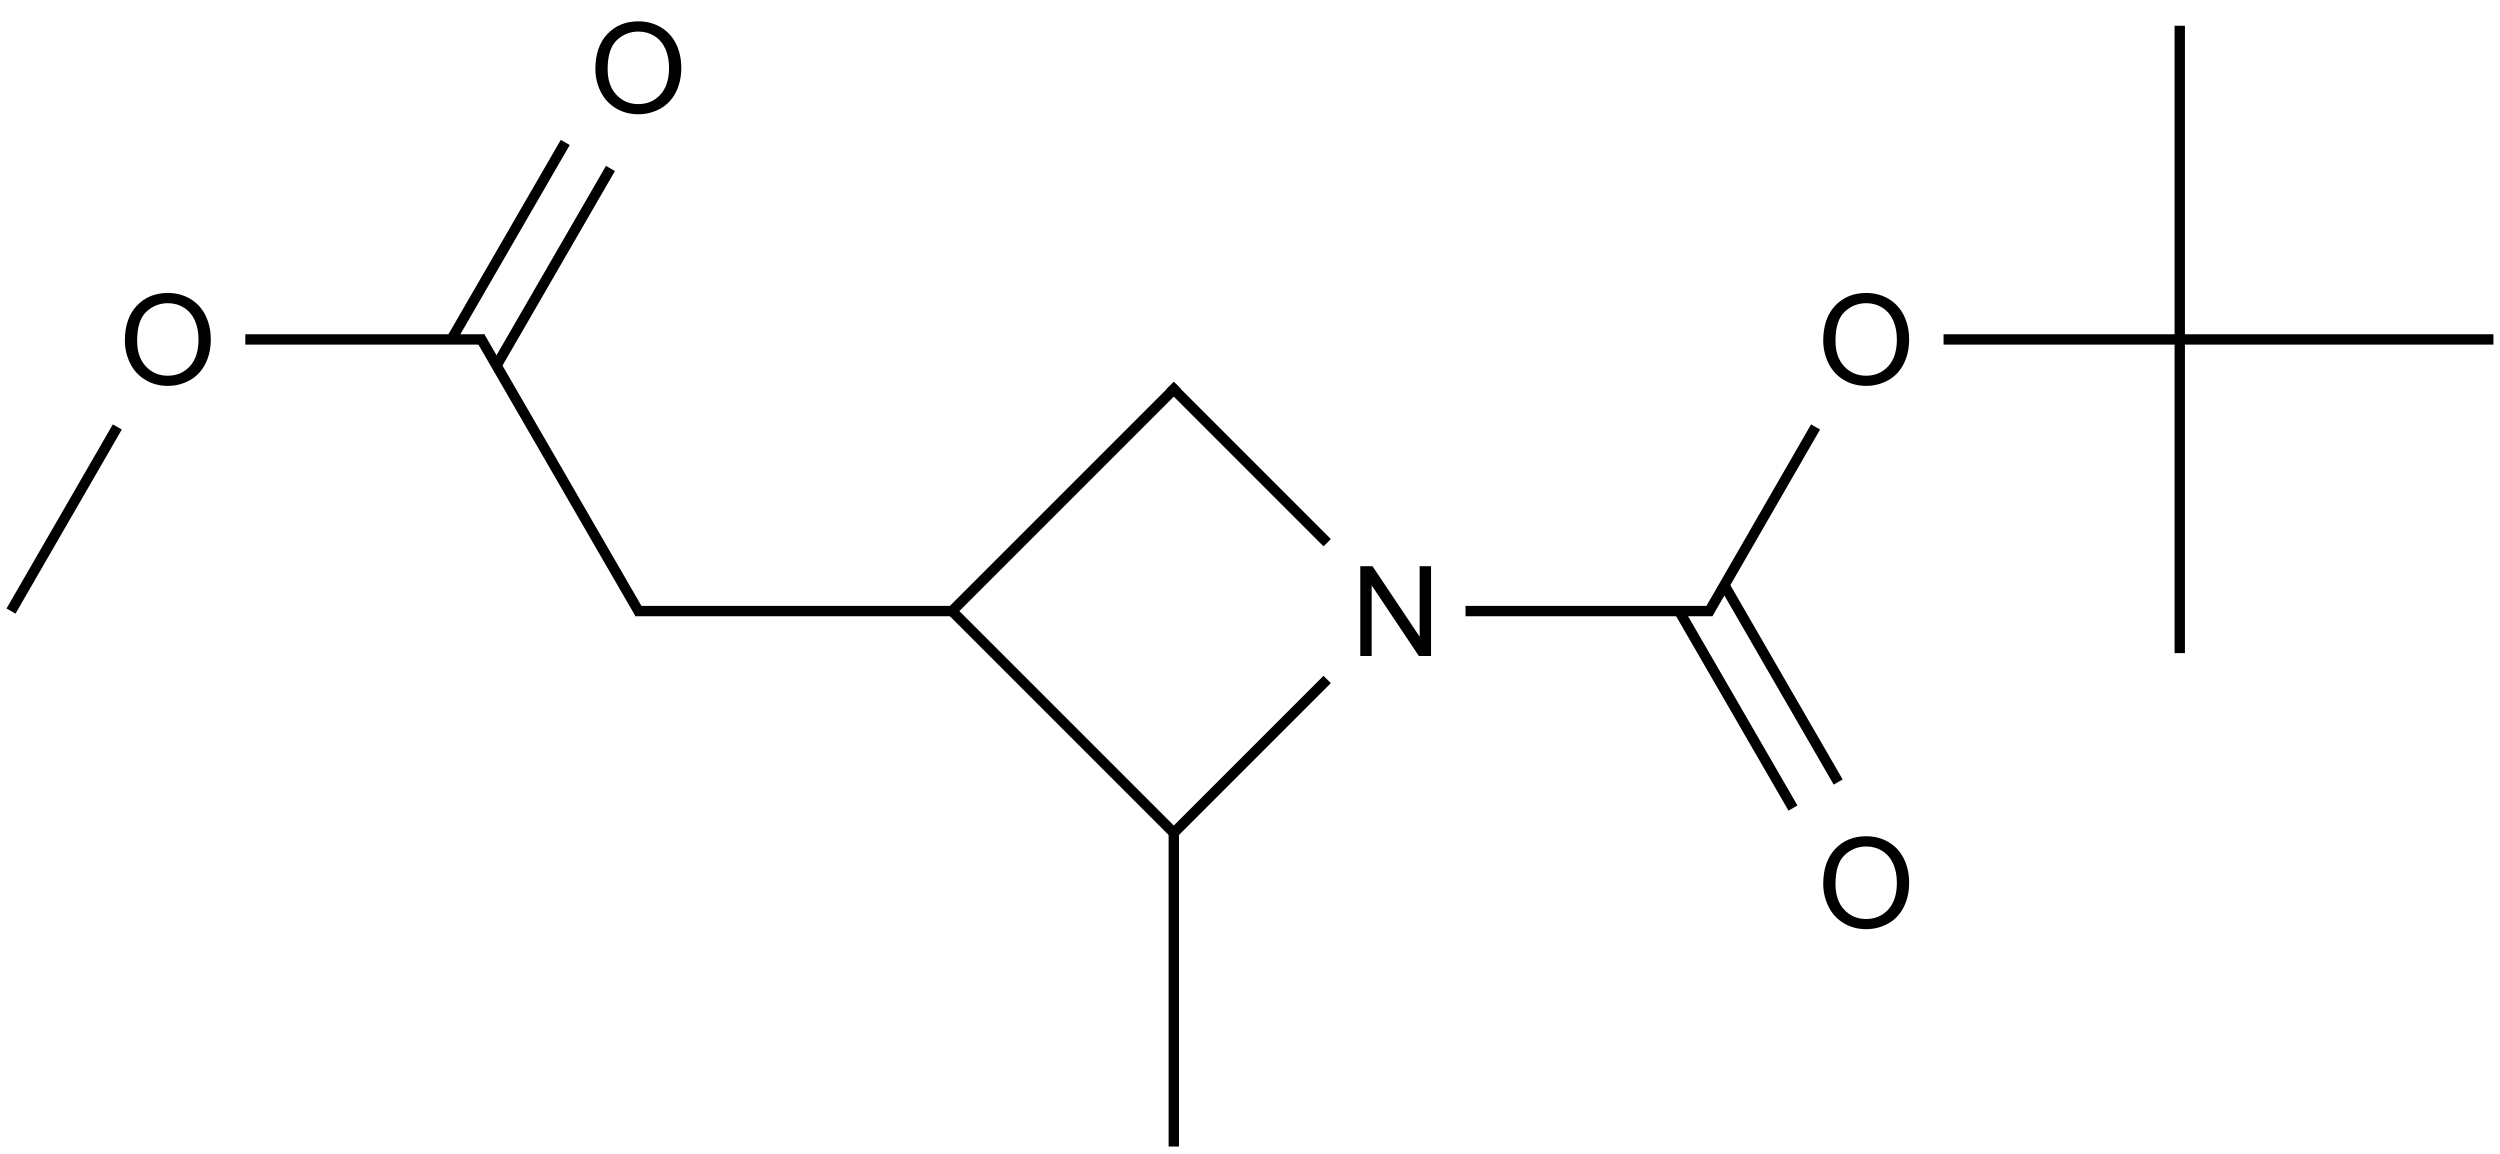 <?xml version="1.0" encoding="UTF-8"?>
<svg xmlns="http://www.w3.org/2000/svg" xmlns:xlink="http://www.w3.org/1999/xlink" width="797" height="368" viewBox="0 0 797 368">
<defs>
<g>
<g id="glyph-0-0">
<path d="M 5 0 L 5 -25 L 25 -25 L 25 0 Z M 5.625 -0.625 L 24.375 -0.625 L 24.375 -24.375 L 5.625 -24.375 Z M 5.625 -0.625 "/>
</g>
<g id="glyph-0-1">
<path d="M 1.934 -13.945 C 1.934 -18.695 3.207 -22.414 5.762 -25.105 C 8.309 -27.793 11.605 -29.137 15.645 -29.141 C 18.285 -29.137 20.668 -28.508 22.793 -27.246 C 24.914 -25.98 26.531 -24.219 27.645 -21.961 C 28.758 -19.703 29.312 -17.141 29.316 -14.277 C 29.312 -11.371 28.727 -8.773 27.559 -6.484 C 26.383 -4.191 24.723 -2.457 22.578 -1.277 C 20.426 -0.102 18.109 0.484 15.625 0.488 C 12.926 0.484 10.516 -0.164 8.398 -1.465 C 6.273 -2.766 4.668 -4.543 3.574 -6.797 C 2.48 -9.047 1.934 -11.43 1.934 -13.945 Z M 5.84 -13.887 C 5.836 -10.434 6.762 -7.715 8.621 -5.73 C 10.473 -3.746 12.801 -2.754 15.605 -2.754 C 18.453 -2.754 20.801 -3.754 22.645 -5.762 C 24.484 -7.762 25.406 -10.609 25.41 -14.297 C 25.406 -16.625 25.012 -18.656 24.227 -20.398 C 23.438 -22.133 22.285 -23.48 20.77 -24.441 C 19.25 -25.395 17.547 -25.875 15.664 -25.879 C 12.977 -25.875 10.668 -24.953 8.738 -23.113 C 6.801 -21.27 5.836 -18.195 5.84 -13.887 Z M 5.84 -13.887 "/>
</g>
<g id="glyph-0-2">
<path d="M 3.047 0 L 3.047 -28.633 L 6.934 -28.633 L 21.973 -6.152 L 21.973 -28.633 L 25.605 -28.633 L 25.605 0 L 21.719 0 L 6.68 -22.5 L 6.68 0 Z M 3.047 0 "/>
</g>
</g>
</defs>
<path fill="none" stroke-width="0.033" stroke-linecap="butt" stroke-linejoin="miter" stroke="rgb(0%, 0%, 0%)" stroke-opacity="1" stroke-miterlimit="10" d="M 5.41 1.874 L 5.753 1.279 " transform="matrix(100, 0, 0, 100, 3.506, 8.211)"/>
<path fill="none" stroke-width="0.033" stroke-linecap="butt" stroke-linejoin="miter" stroke="rgb(0%, 0%, 0%)" stroke-opacity="1" stroke-miterlimit="10" d="M 6.161 1 L 6.914 1 " transform="matrix(100, 0, 0, 100, 3.506, 8.211)"/>
<path fill="none" stroke-width="0.033" stroke-linecap="butt" stroke-linejoin="miter" stroke="rgb(0%, 0%, 0%)" stroke-opacity="1" stroke-miterlimit="10" d="M 6.914 1 L 6.914 0 " transform="matrix(100, 0, 0, 100, 3.506, 8.211)"/>
<path fill="none" stroke-width="0.033" stroke-linecap="butt" stroke-linejoin="miter" stroke="rgb(0%, 0%, 0%)" stroke-opacity="1" stroke-miterlimit="10" d="M 6.914 1 L 7.914 1 " transform="matrix(100, 0, 0, 100, 3.506, 8.211)"/>
<path fill="none" stroke-width="0.033" stroke-linecap="butt" stroke-linejoin="miter" stroke="rgb(0%, 0%, 0%)" stroke-opacity="1" stroke-miterlimit="10" d="M 6.914 1 L 6.914 2 " transform="matrix(100, 0, 0, 100, 3.506, 8.211)"/>
<path fill="none" stroke-width="0.033" stroke-linecap="butt" stroke-linejoin="miter" stroke="rgb(0%, 0%, 0%)" stroke-opacity="1" stroke-miterlimit="10" d="M 5.318 1.866 L 5.681 2.494 " transform="matrix(100, 0, 0, 100, 3.506, 8.211)"/>
<path fill="none" stroke-width="0.033" stroke-linecap="butt" stroke-linejoin="miter" stroke="rgb(0%, 0%, 0%)" stroke-opacity="1" stroke-miterlimit="10" d="M 5.462 1.783 L 5.825 2.411 " transform="matrix(100, 0, 0, 100, 3.506, 8.211)"/>
<path fill="none" stroke-width="0.033" stroke-linecap="butt" stroke-linejoin="miter" stroke="rgb(0%, 0%, 0%)" stroke-opacity="1" stroke-miterlimit="10" d="M 5.424 1.866 L 4.637 1.866 " transform="matrix(100, 0, 0, 100, 3.506, 8.211)"/>
<path fill="none" stroke-width="0.033" stroke-linecap="butt" stroke-linejoin="miter" stroke="rgb(0%, 0%, 0%)" stroke-opacity="1" stroke-miterlimit="10" d="M 4.196 2.084 L 3.707 2.573 " transform="matrix(100, 0, 0, 100, 3.506, 8.211)"/>
<path fill="none" stroke-width="0.033" stroke-linecap="butt" stroke-linejoin="miter" stroke="rgb(0%, 0%, 0%)" stroke-opacity="1" stroke-miterlimit="10" d="M 3.707 2.573 L 3 1.866 " transform="matrix(100, 0, 0, 100, 3.506, 8.211)"/>
<path fill="none" stroke-width="0.033" stroke-linecap="butt" stroke-linejoin="miter" stroke="rgb(0%, 0%, 0%)" stroke-opacity="1" stroke-miterlimit="10" d="M 3 1.866 L 1.99 1.866 " transform="matrix(100, 0, 0, 100, 3.506, 8.211)"/>
<path fill="none" stroke-width="0.033" stroke-linecap="butt" stroke-linejoin="miter" stroke="rgb(0%, 0%, 0%)" stroke-opacity="1" stroke-miterlimit="10" d="M 2.005 1.874 L 1.495 0.992 " transform="matrix(100, 0, 0, 100, 3.506, 8.211)"/>
<path fill="none" stroke-width="0.033" stroke-linecap="butt" stroke-linejoin="miter" stroke="rgb(0%, 0%, 0%)" stroke-opacity="1" stroke-miterlimit="10" d="M 1.51 1 L 0.747 1 " transform="matrix(100, 0, 0, 100, 3.506, 8.211)"/>
<path fill="none" stroke-width="0.033" stroke-linecap="butt" stroke-linejoin="miter" stroke="rgb(0%, 0%, 0%)" stroke-opacity="1" stroke-miterlimit="10" d="M 0.339 1.279 L 0 1.866 " transform="matrix(100, 0, 0, 100, 3.506, 8.211)"/>
<path fill="none" stroke-width="0.033" stroke-linecap="butt" stroke-linejoin="miter" stroke="rgb(0%, 0%, 0%)" stroke-opacity="1" stroke-miterlimit="10" d="M 1.548 1.083 L 1.911 0.455 " transform="matrix(100, 0, 0, 100, 3.506, 8.211)"/>
<path fill="none" stroke-width="0.033" stroke-linecap="butt" stroke-linejoin="miter" stroke="rgb(0%, 0%, 0%)" stroke-opacity="1" stroke-miterlimit="10" d="M 1.404 1 L 1.767 0.372 " transform="matrix(100, 0, 0, 100, 3.506, 8.211)"/>
<path fill="none" stroke-width="0.033" stroke-linecap="butt" stroke-linejoin="miter" stroke="rgb(0%, 0%, 0%)" stroke-opacity="1" stroke-miterlimit="10" d="M 3 1.866 L 3.719 1.147 " transform="matrix(100, 0, 0, 100, 3.506, 8.211)"/>
<path fill="none" stroke-width="0.033" stroke-linecap="butt" stroke-linejoin="miter" stroke="rgb(0%, 0%, 0%)" stroke-opacity="1" stroke-miterlimit="10" d="M 4.196 1.648 L 3.695 1.147 " transform="matrix(100, 0, 0, 100, 3.506, 8.211)"/>
<path fill="none" stroke-width="0.033" stroke-linecap="butt" stroke-linejoin="miter" stroke="rgb(0%, 0%, 0%)" stroke-opacity="1" stroke-miterlimit="10" d="M 3.707 2.573 L 3.707 3.573 " transform="matrix(100, 0, 0, 100, 3.506, 8.211)"/>
<g fill="rgb(0%, 0%, 0%)" fill-opacity="1">
<use xlink:href="#glyph-0-1" x="579.316" y="122.535"/>
</g>
<g fill="rgb(0%, 0%, 0%)" fill-opacity="1">
<use xlink:href="#glyph-0-1" x="579.316" y="295.734"/>
</g>
<g fill="rgb(0%, 0%, 0%)" fill-opacity="1">
<use xlink:href="#glyph-0-2" x="430.613" y="209.129"/>
</g>
<g fill="rgb(0%, 0%, 0%)" fill-opacity="1">
<use xlink:href="#glyph-0-1" x="37.879" y="122.535"/>
</g>
<g fill="rgb(0%, 0%, 0%)" fill-opacity="1">
<use xlink:href="#glyph-0-1" x="187.879" y="35.941"/>
</g>
</svg>
